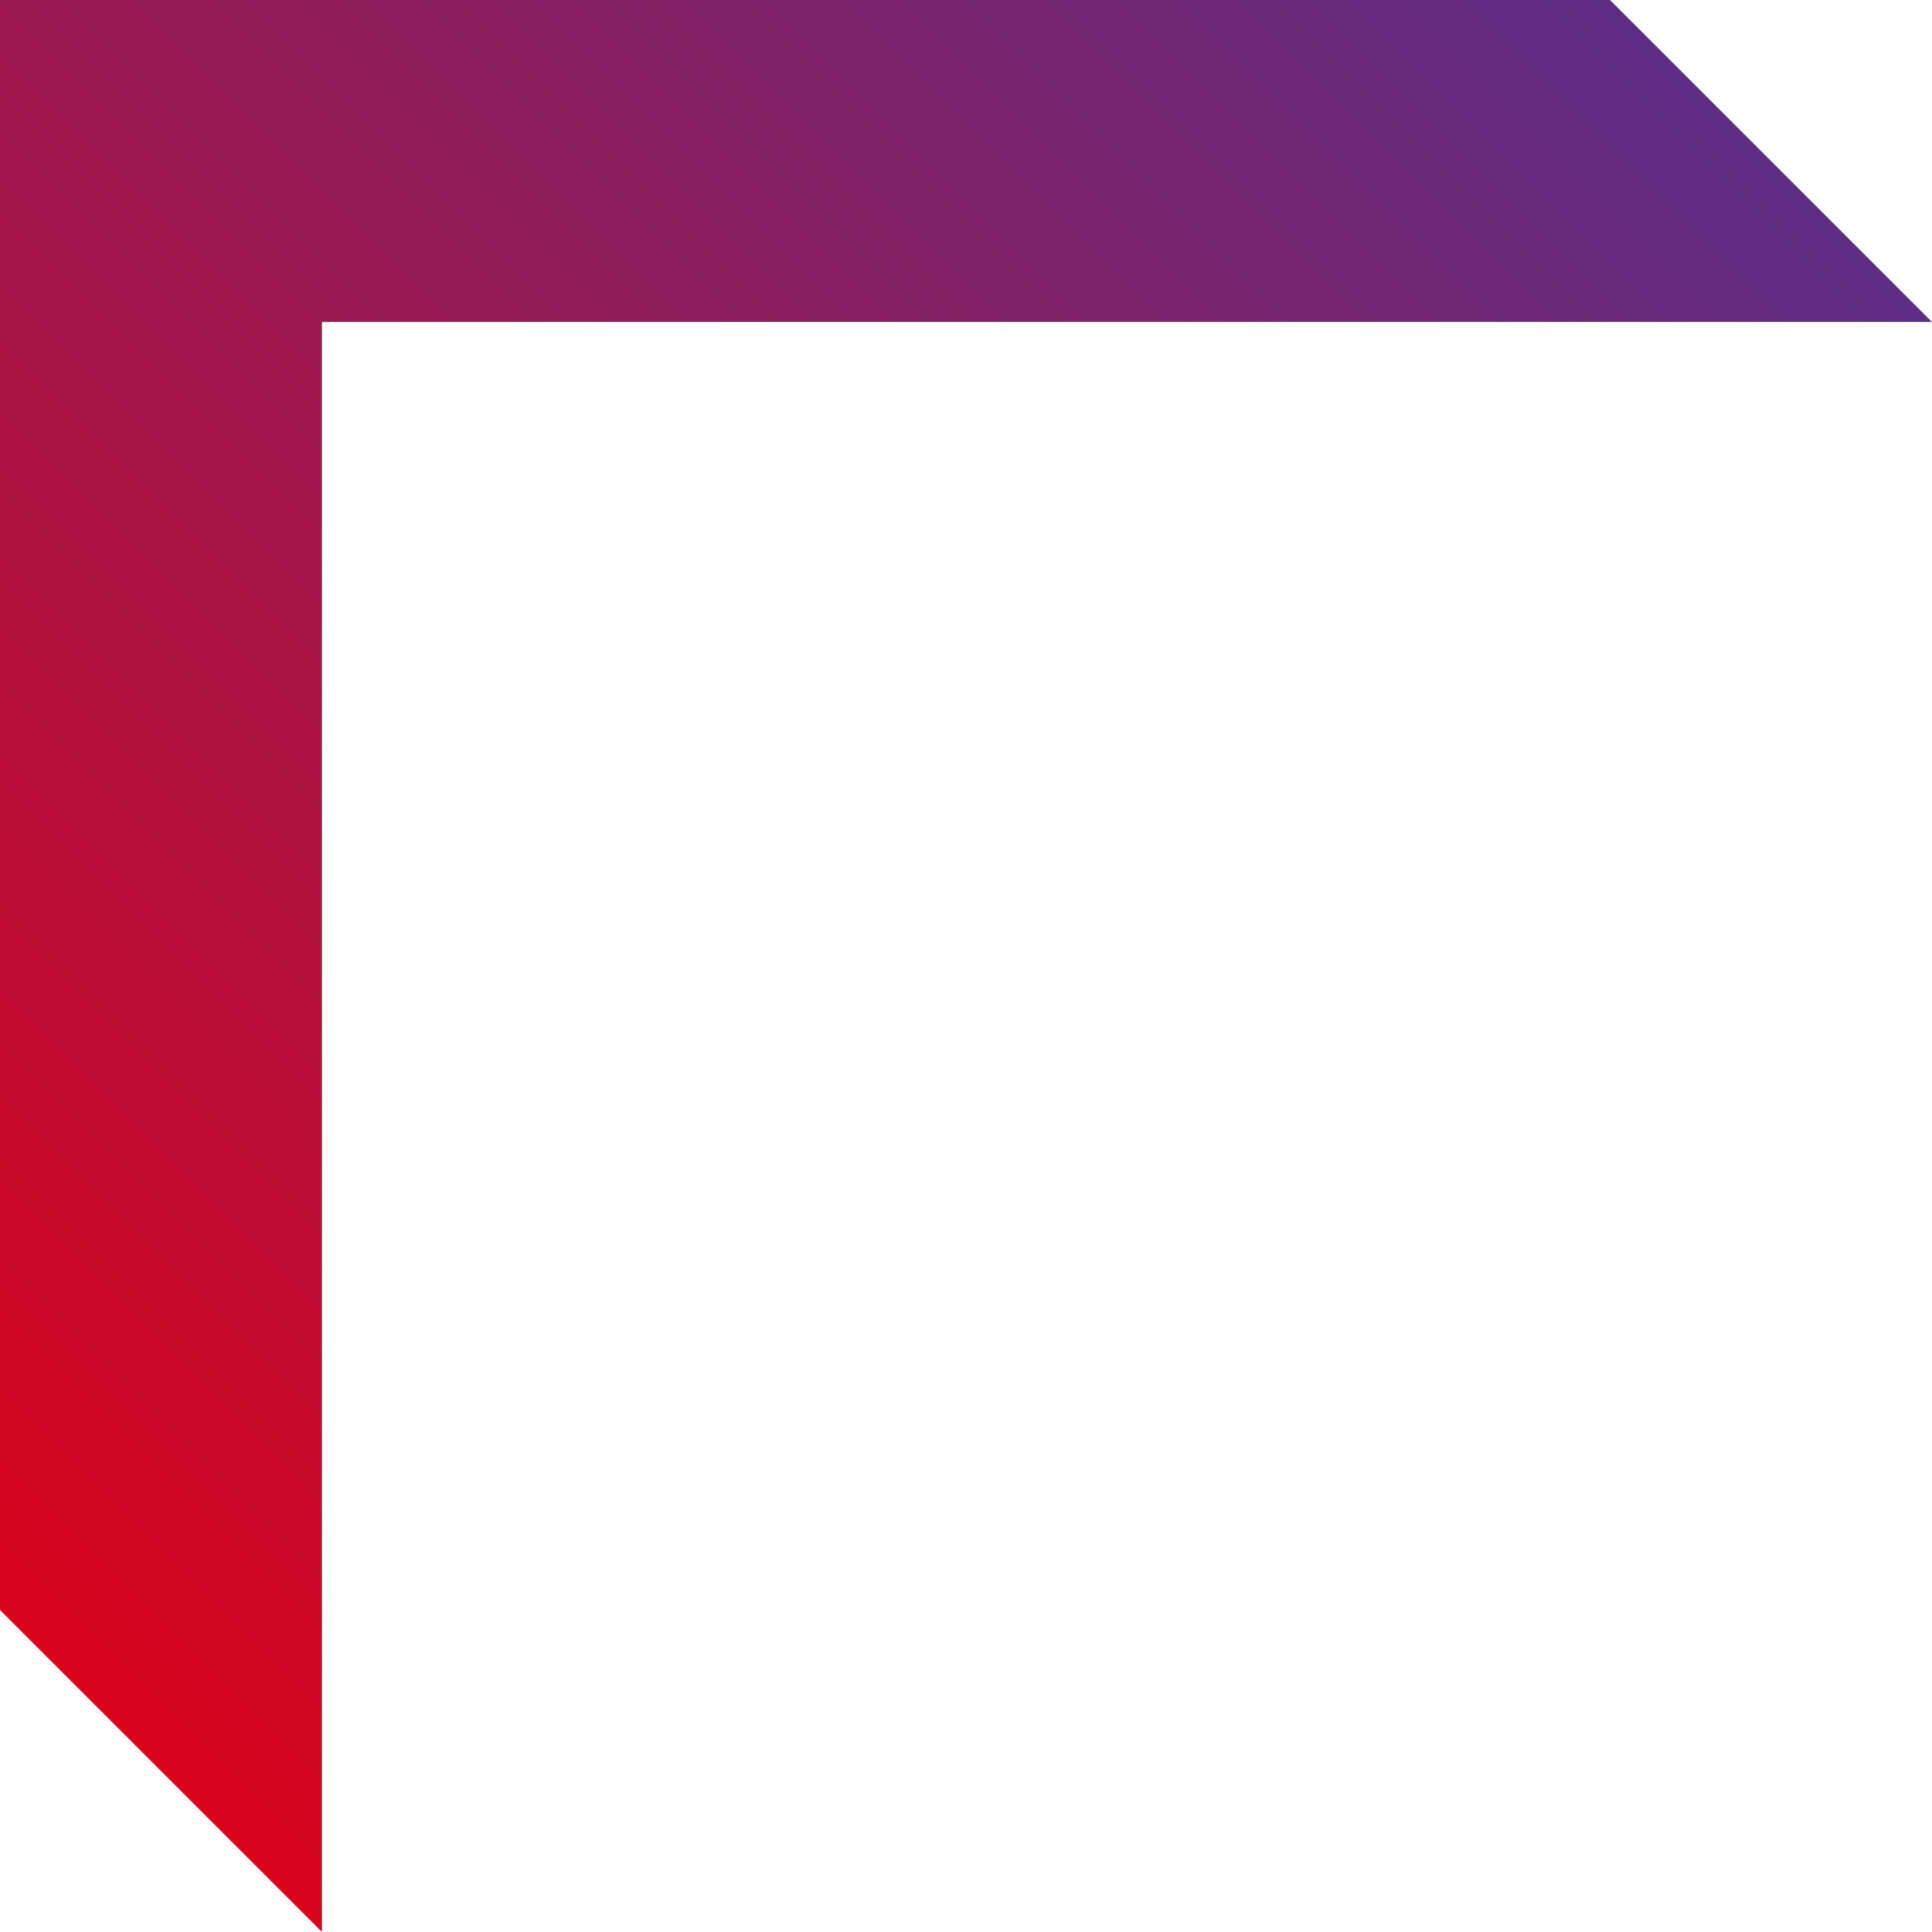 <svg xmlns="http://www.w3.org/2000/svg" xmlns:xlink="http://www.w3.org/1999/xlink" width="240" height="240" viewBox="0 0 240 240">
  <defs>
    <linearGradient id="linear-gradient" y1="1" x2="1" gradientUnits="objectBoundingBox">
      <stop offset="0" stop-color="#e60012"/>
      <stop offset="1" stop-color="#51318f"/>
    </linearGradient>
  </defs>
  <path id="career-s2-d1" d="M0,200V0H200l40,40H40V240Z" fill="url(#linear-gradient)"/>
</svg>
